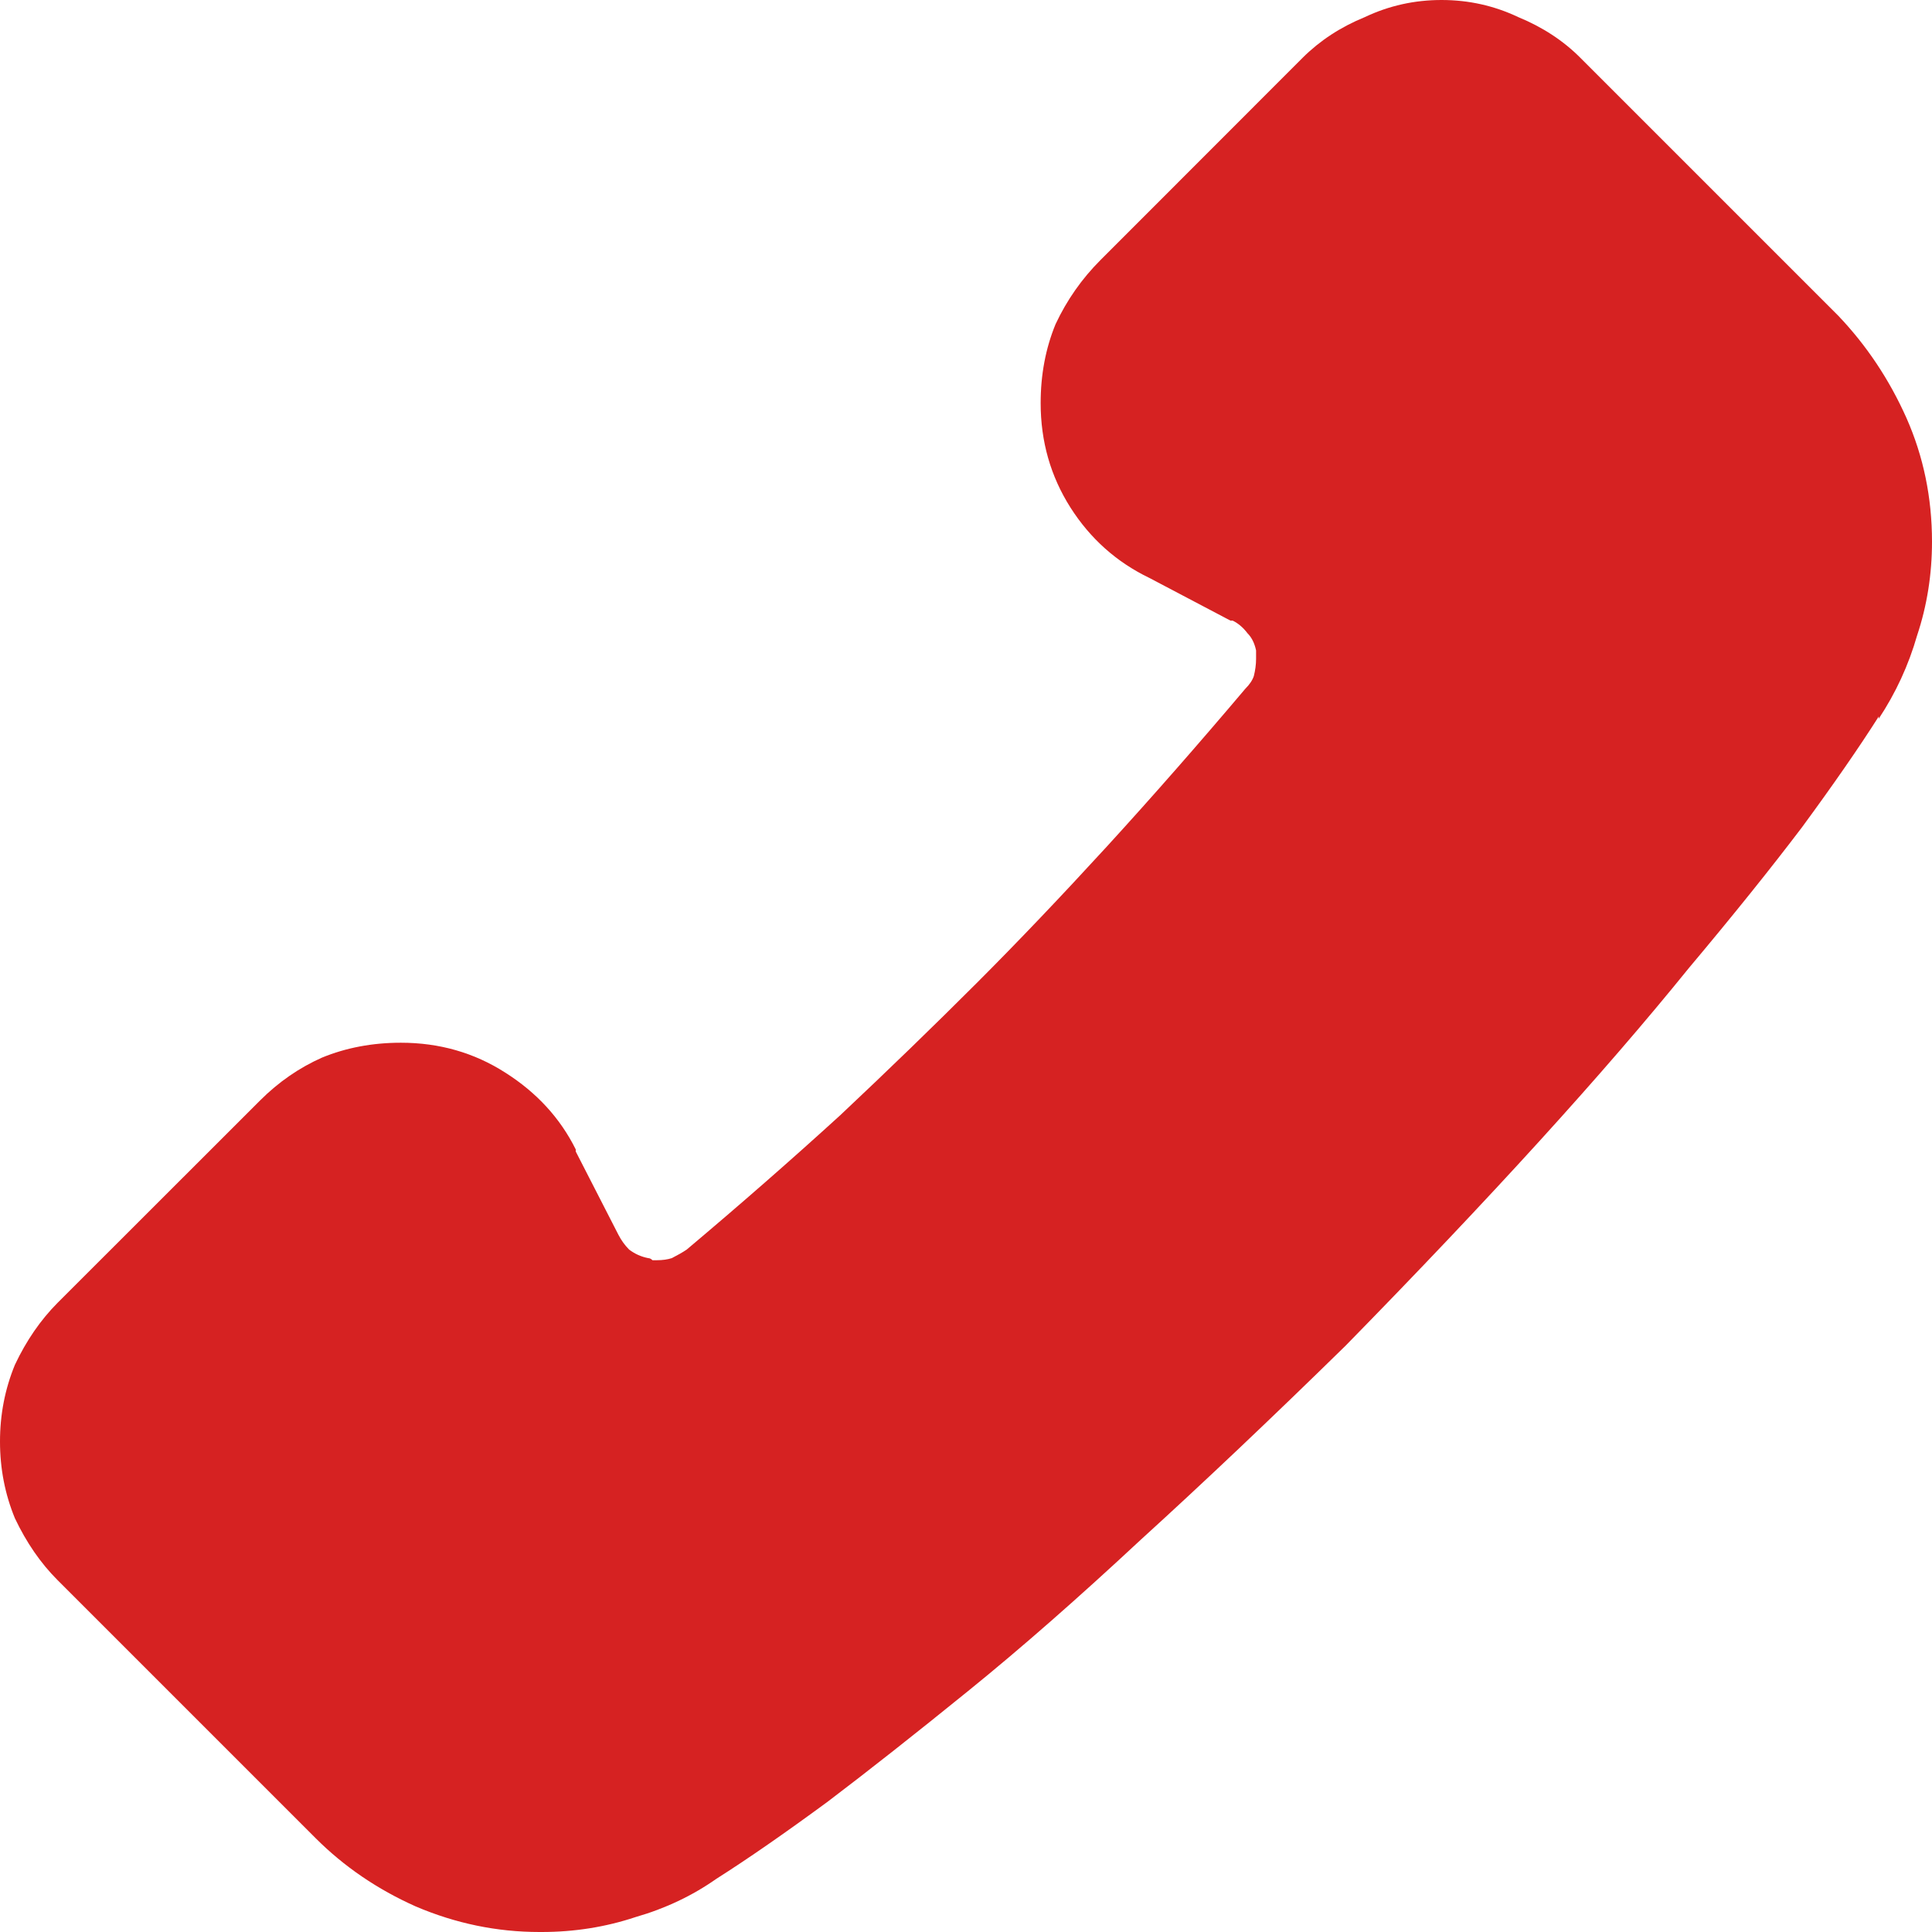 <?xml version="1.0" encoding="UTF-8"?> <svg xmlns="http://www.w3.org/2000/svg" width="14" height="14" viewBox="0 0 14 14" fill="none"><g clip-path="url(#clip0_1949_168)"><path d="M3.909 14H3.925C4.162 14 4.389 13.964 4.605 13.892C4.821 13.83 5.017 13.737 5.192 13.614C5.419 13.47 5.687 13.284 5.996 13.057C6.294 12.831 6.634 12.563 7.015 12.254C7.397 11.945 7.814 11.579 8.267 11.157C8.72 10.745 9.215 10.276 9.751 9.751C10.276 9.215 10.745 8.72 11.157 8.267C11.569 7.814 11.929 7.397 12.238 7.015C12.558 6.634 12.831 6.294 13.057 5.996C13.284 5.687 13.47 5.419 13.614 5.192V5.208C13.737 5.022 13.83 4.821 13.892 4.605C13.964 4.389 14 4.162 14 3.925C14 3.606 13.938 3.307 13.815 3.029C13.691 2.751 13.526 2.503 13.32 2.287L11.45 0.417C11.327 0.294 11.177 0.196 11.002 0.124C10.827 0.041 10.642 0 10.446 0C10.25 0 10.065 0.041 9.89 0.124C9.714 0.196 9.565 0.294 9.441 0.417L7.974 1.885C7.84 2.019 7.731 2.174 7.649 2.349C7.577 2.524 7.541 2.715 7.541 2.921C7.541 3.199 7.613 3.451 7.757 3.678C7.901 3.904 8.092 4.074 8.329 4.188L8.916 4.497H8.932C8.973 4.517 9.009 4.548 9.04 4.589C9.071 4.62 9.091 4.662 9.102 4.713V4.744V4.775C9.102 4.816 9.096 4.857 9.086 4.898C9.076 4.929 9.055 4.96 9.024 4.991C8.684 5.393 8.35 5.774 8.02 6.135C7.69 6.495 7.376 6.825 7.077 7.124C6.768 7.433 6.439 7.752 6.088 8.082C5.738 8.401 5.367 8.726 4.976 9.055C4.945 9.076 4.909 9.096 4.868 9.117C4.837 9.127 4.801 9.132 4.759 9.132H4.728C4.718 9.122 4.708 9.117 4.698 9.117C4.646 9.107 4.6 9.086 4.559 9.055C4.528 9.024 4.502 8.988 4.481 8.947L4.172 8.344V8.329C4.059 8.102 3.889 7.917 3.662 7.773C3.436 7.628 3.183 7.556 2.905 7.556C2.699 7.556 2.508 7.592 2.333 7.664C2.169 7.737 2.019 7.84 1.885 7.974L0.417 9.441C0.294 9.565 0.191 9.714 0.108 9.89C0.036 10.065 0 10.25 0 10.446C0 10.642 0.036 10.827 0.108 11.002C0.191 11.177 0.294 11.327 0.417 11.45L2.287 13.32C2.493 13.526 2.735 13.691 3.013 13.815C3.302 13.938 3.6 14 3.909 14Z" fill="rgb(214,34,34)"></path></g><defs><clipPath id="clip0_1949_168"><rect width="14" height="14" fill="white"></rect></clipPath></defs></svg> 